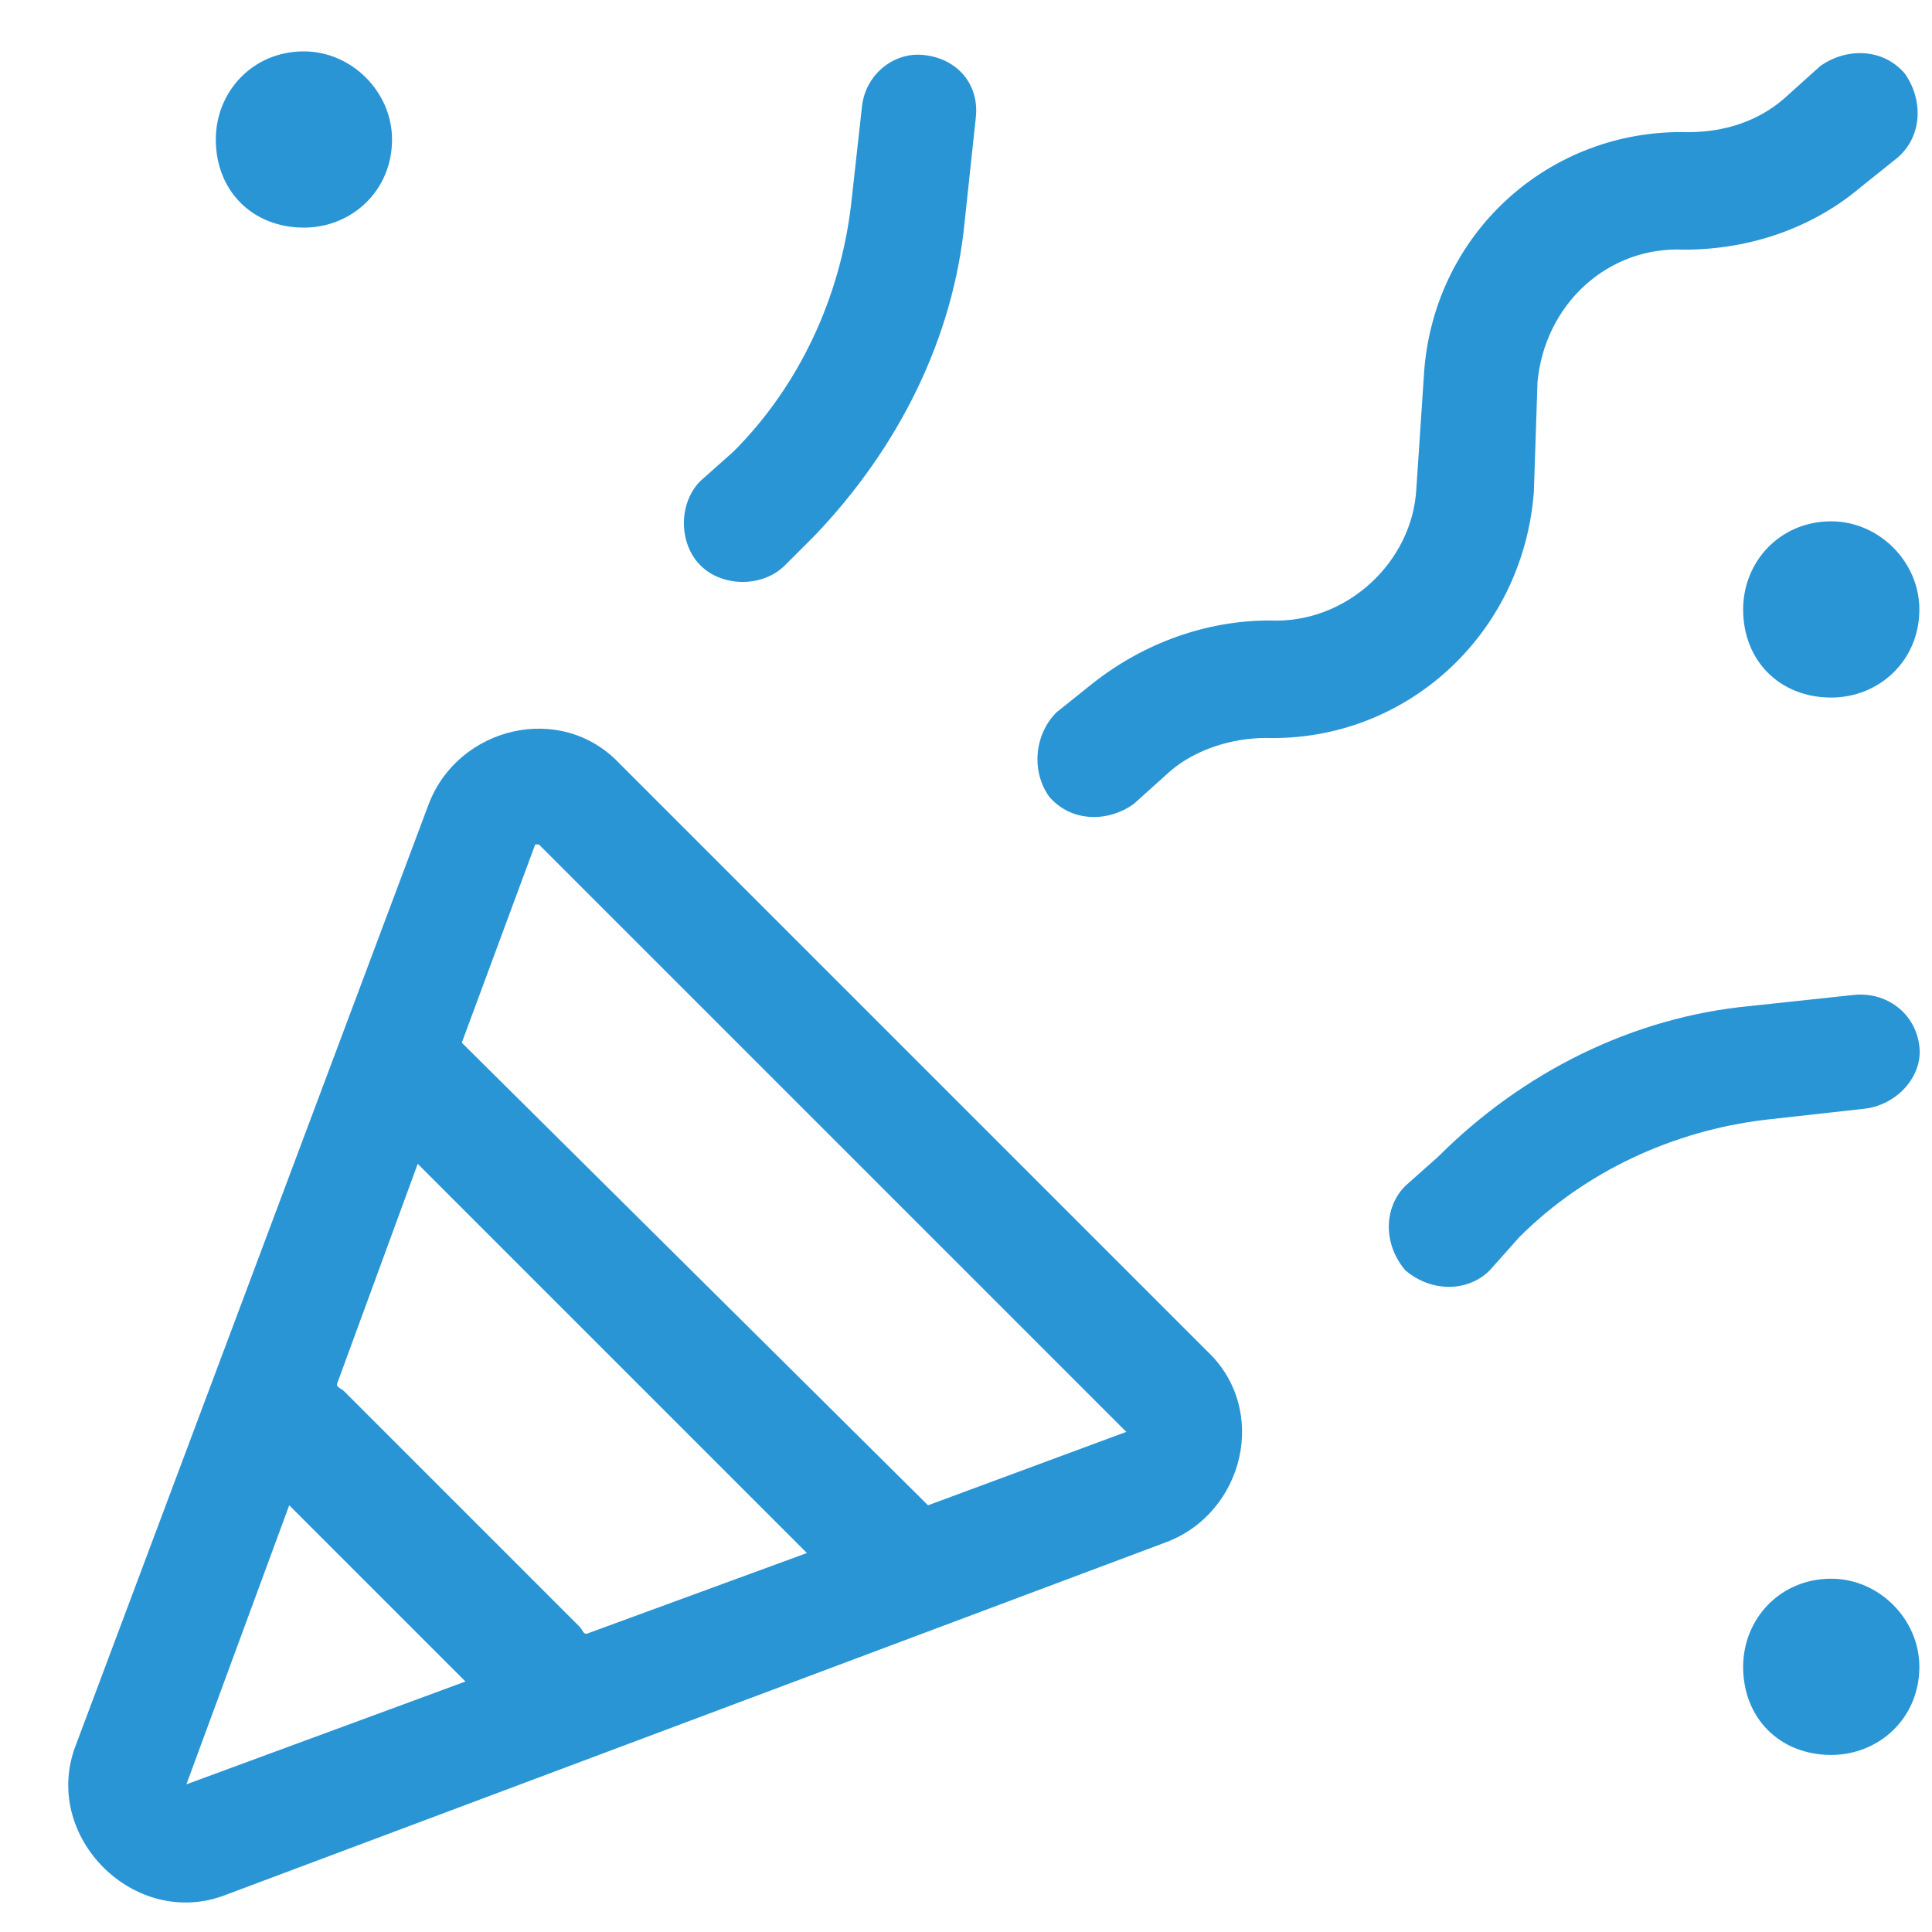 <svg width="37" height="37" viewBox="0 0 37 37" fill="none" xmlns="http://www.w3.org/2000/svg">
<path d="M4.133 2.672C4.133 1.758 4.836 0.984 5.82 0.984C6.734 0.984 7.508 1.758 7.508 2.672C7.508 3.656 6.734 4.359 5.82 4.359C4.836 4.359 4.133 3.656 4.133 2.672ZM33.383 11.672C33.383 10.758 34.086 9.984 35.07 9.984C35.984 9.984 36.758 10.758 36.758 11.672C36.758 12.656 35.984 13.359 35.07 13.359C34.086 13.359 33.383 12.656 33.383 11.672ZM35.07 30.234C35.984 30.234 36.758 31.008 36.758 31.922C36.758 32.906 35.984 33.609 35.07 33.609C34.086 33.609 33.383 32.906 33.383 31.922C33.383 31.008 34.086 30.234 35.07 30.234ZM13.414 10.828C12.992 10.406 12.992 9.633 13.414 9.211L14.047 8.648C15.312 7.383 16.086 5.695 16.297 3.938L16.508 2.039C16.578 1.406 17.141 0.984 17.703 1.055C18.336 1.125 18.758 1.617 18.688 2.25L18.477 4.219C18.266 6.469 17.211 8.578 15.594 10.266L15.031 10.828C14.609 11.25 13.836 11.25 13.414 10.828ZM26.914 22.711L27.547 22.148C29.164 20.531 31.273 19.477 33.523 19.266L35.492 19.055C36.125 18.984 36.688 19.406 36.758 20.039C36.828 20.602 36.336 21.164 35.703 21.234L33.805 21.445C32.047 21.656 30.359 22.43 29.094 23.695L28.531 24.328C28.109 24.75 27.406 24.75 26.914 24.328C26.492 23.836 26.492 23.133 26.914 22.711ZM36.477 1.406C36.828 1.898 36.828 2.602 36.336 3.023L35.633 3.586C34.719 4.359 33.523 4.781 32.258 4.781C30.781 4.711 29.586 5.836 29.445 7.312L29.375 9.422C29.164 12.164 26.914 14.203 24.242 14.133C23.609 14.133 22.906 14.344 22.414 14.766L21.711 15.398C21.219 15.75 20.516 15.75 20.094 15.258C19.742 14.766 19.812 14.062 20.234 13.641L20.938 13.078C21.922 12.305 23.117 11.883 24.312 11.883C25.789 11.953 27.055 10.758 27.125 9.352L27.266 7.242C27.406 4.5 29.656 2.461 32.328 2.531C33.031 2.531 33.664 2.32 34.156 1.898L34.859 1.266C35.352 0.914 36.055 0.914 36.477 1.406ZM3.57 34.172L8.914 32.203L5.539 28.828L3.57 34.172ZM15.453 29.742L8 22.289L6.453 26.508C6.453 26.578 6.523 26.578 6.594 26.648L11.094 31.148C11.164 31.219 11.164 31.289 11.234 31.289L15.453 29.742ZM17.773 28.828L21.57 27.422L10.32 16.172H10.25L8.844 19.969L17.773 28.828ZM8.211 15.398C8.773 13.922 10.742 13.43 11.867 14.625L23.117 25.875C24.312 27 23.82 28.969 22.344 29.531L4.344 36.281C2.586 36.984 0.758 35.156 1.461 33.398L8.211 15.398Z" fill="#2A95D5"/>
</svg>
